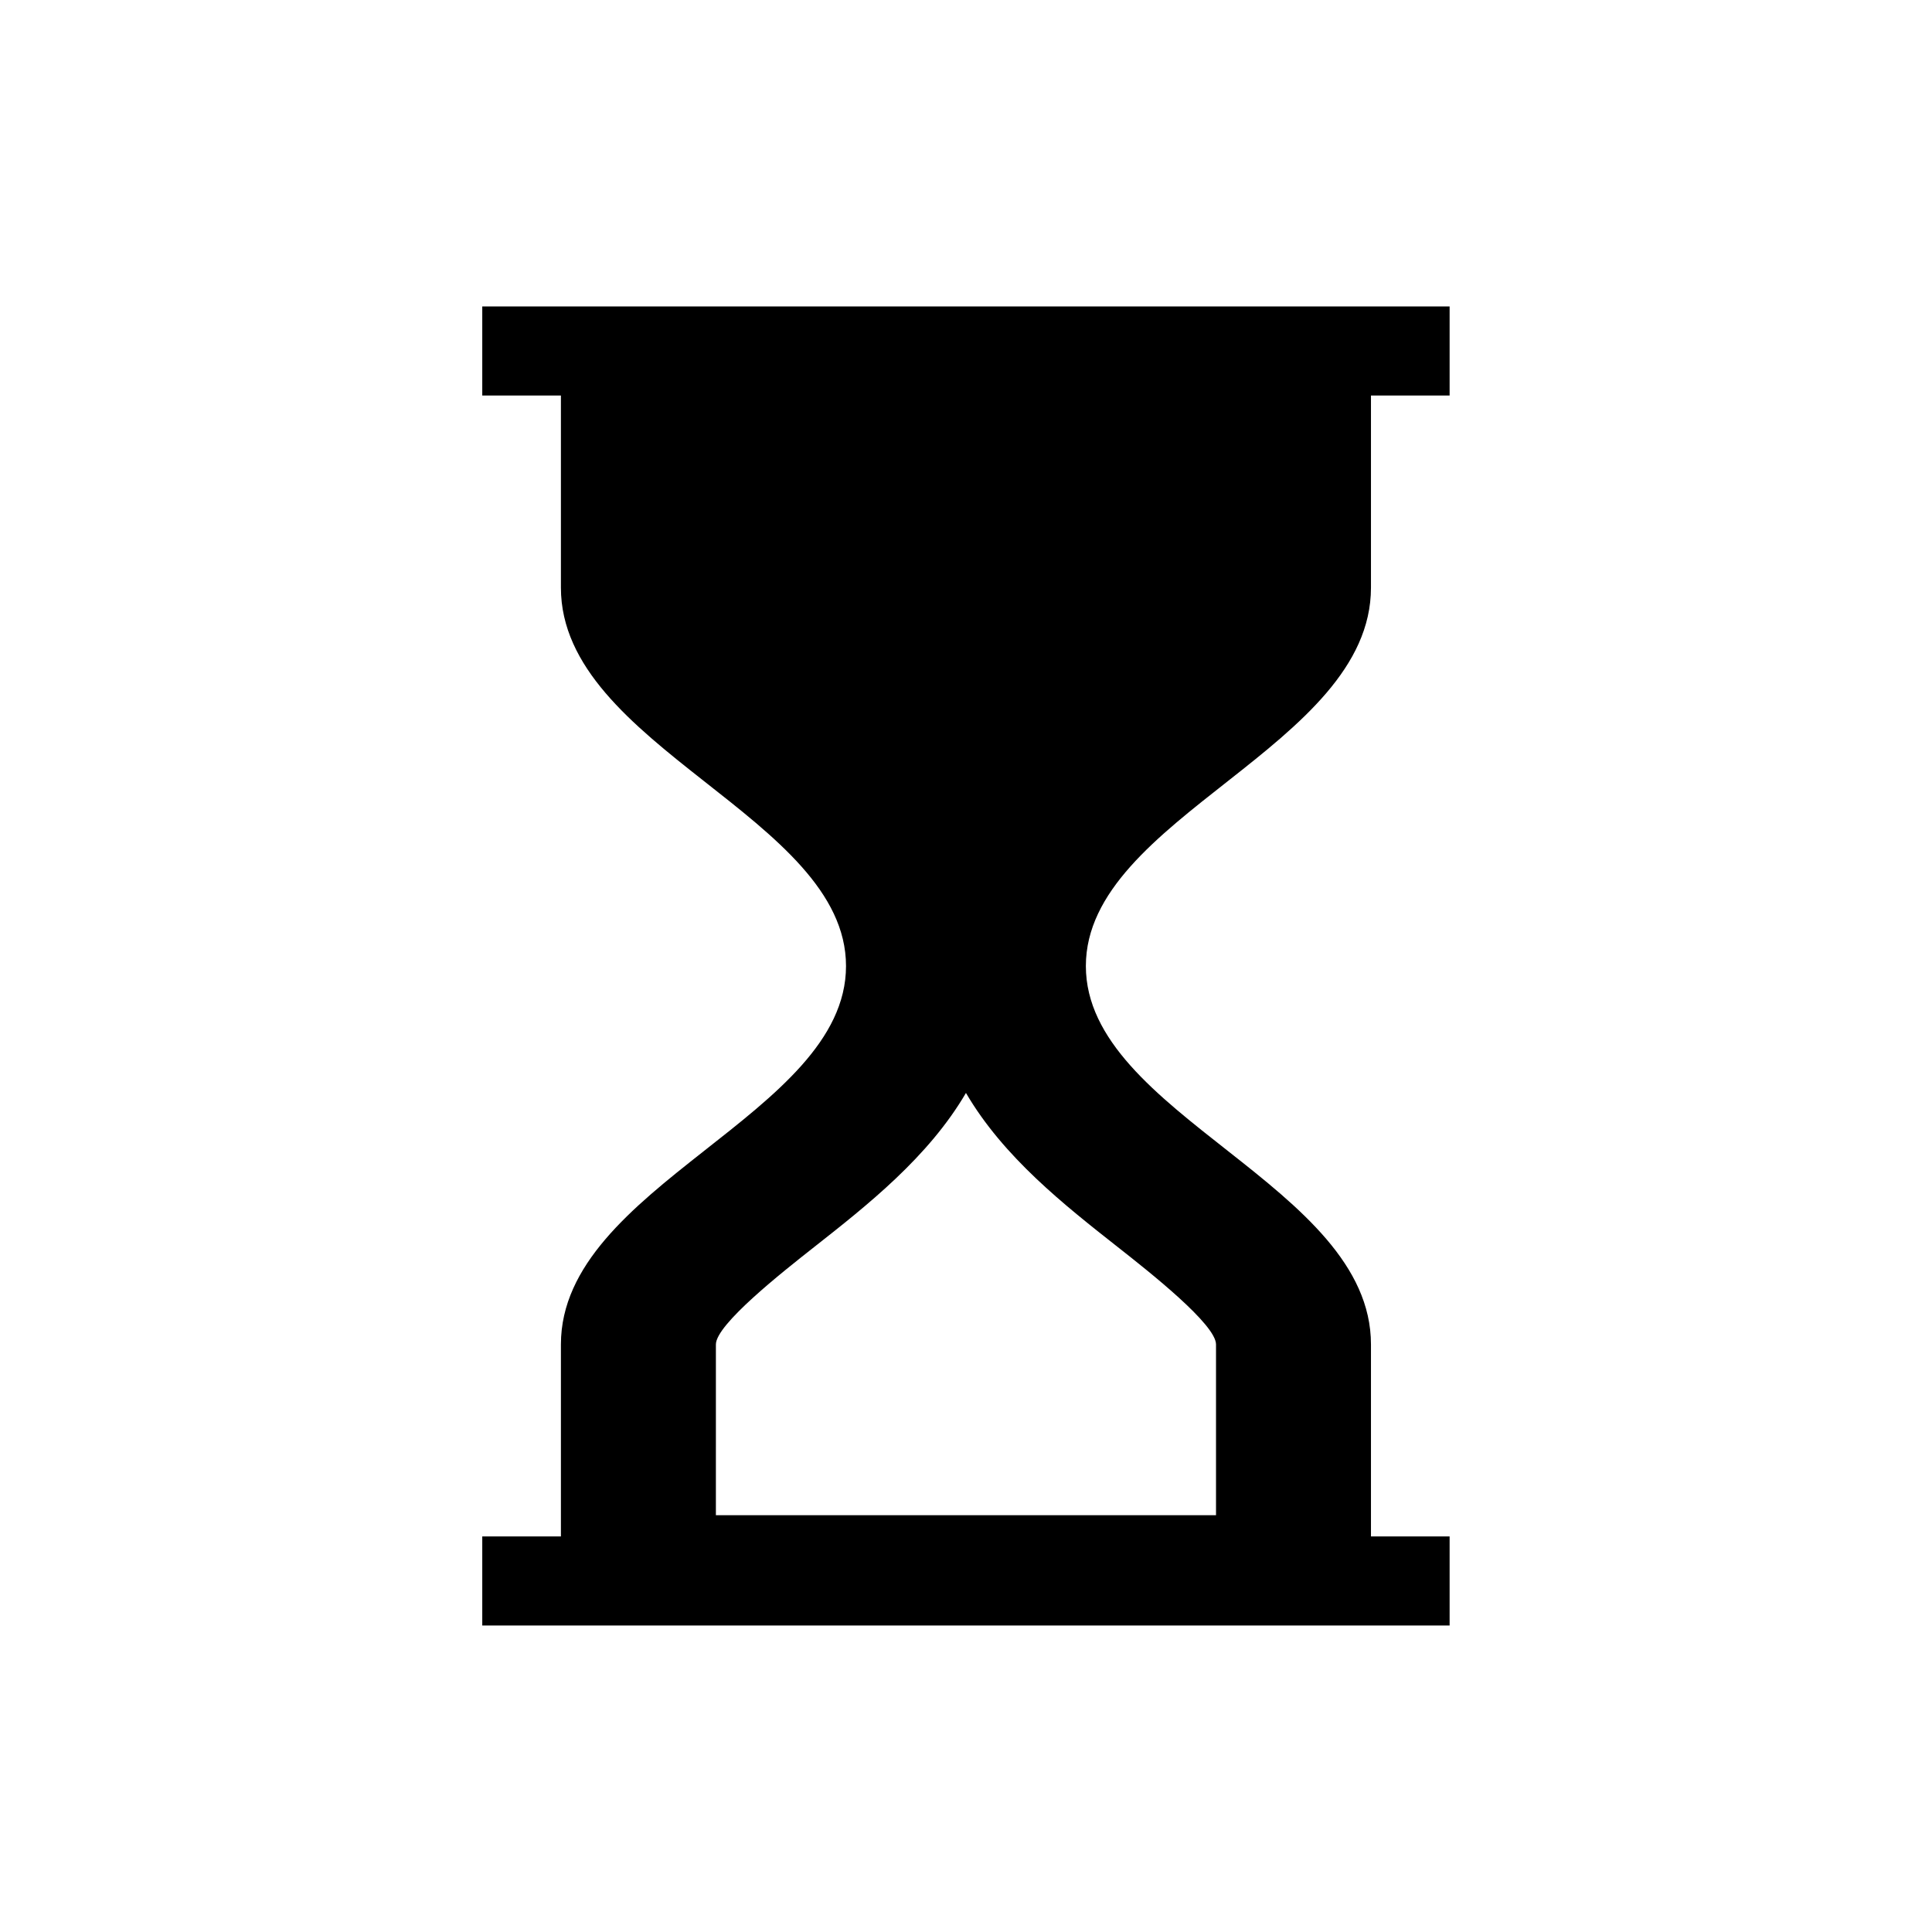 <?xml version="1.0" encoding="UTF-8"?>
<!-- Uploaded to: ICON Repo, www.iconrepo.com, Generator: ICON Repo Mixer Tools -->
<svg fill="#000000" width="800px" height="800px" version="1.1" viewBox="144 144 512 512" xmlns="http://www.w3.org/2000/svg">
 <path d="m507.32 299.74v-50.918h20.844v-23.617h-256.36v23.617h20.844v50.918c0 42.133 75.555 60.852 75.555 100.27s-75.555 58.145-75.555 100.27v50.883h-20.844v23.617h256.36v-23.617h-20.844v-50.883c0-42.133-75.555-60.852-75.555-100.27 0-39.426 75.555-58.145 75.555-100.27zm-67.102 174.74c8.438 6.644 26.039 20.516 26.039 25.805v45.266h-132.54l0.004-45.266c0-5.289 17.602-19.16 26.039-25.805 14.059-11.066 30.293-23.836 40.227-40.84 9.938 17.02 26.168 29.77 40.227 40.84z"/>
</svg>
